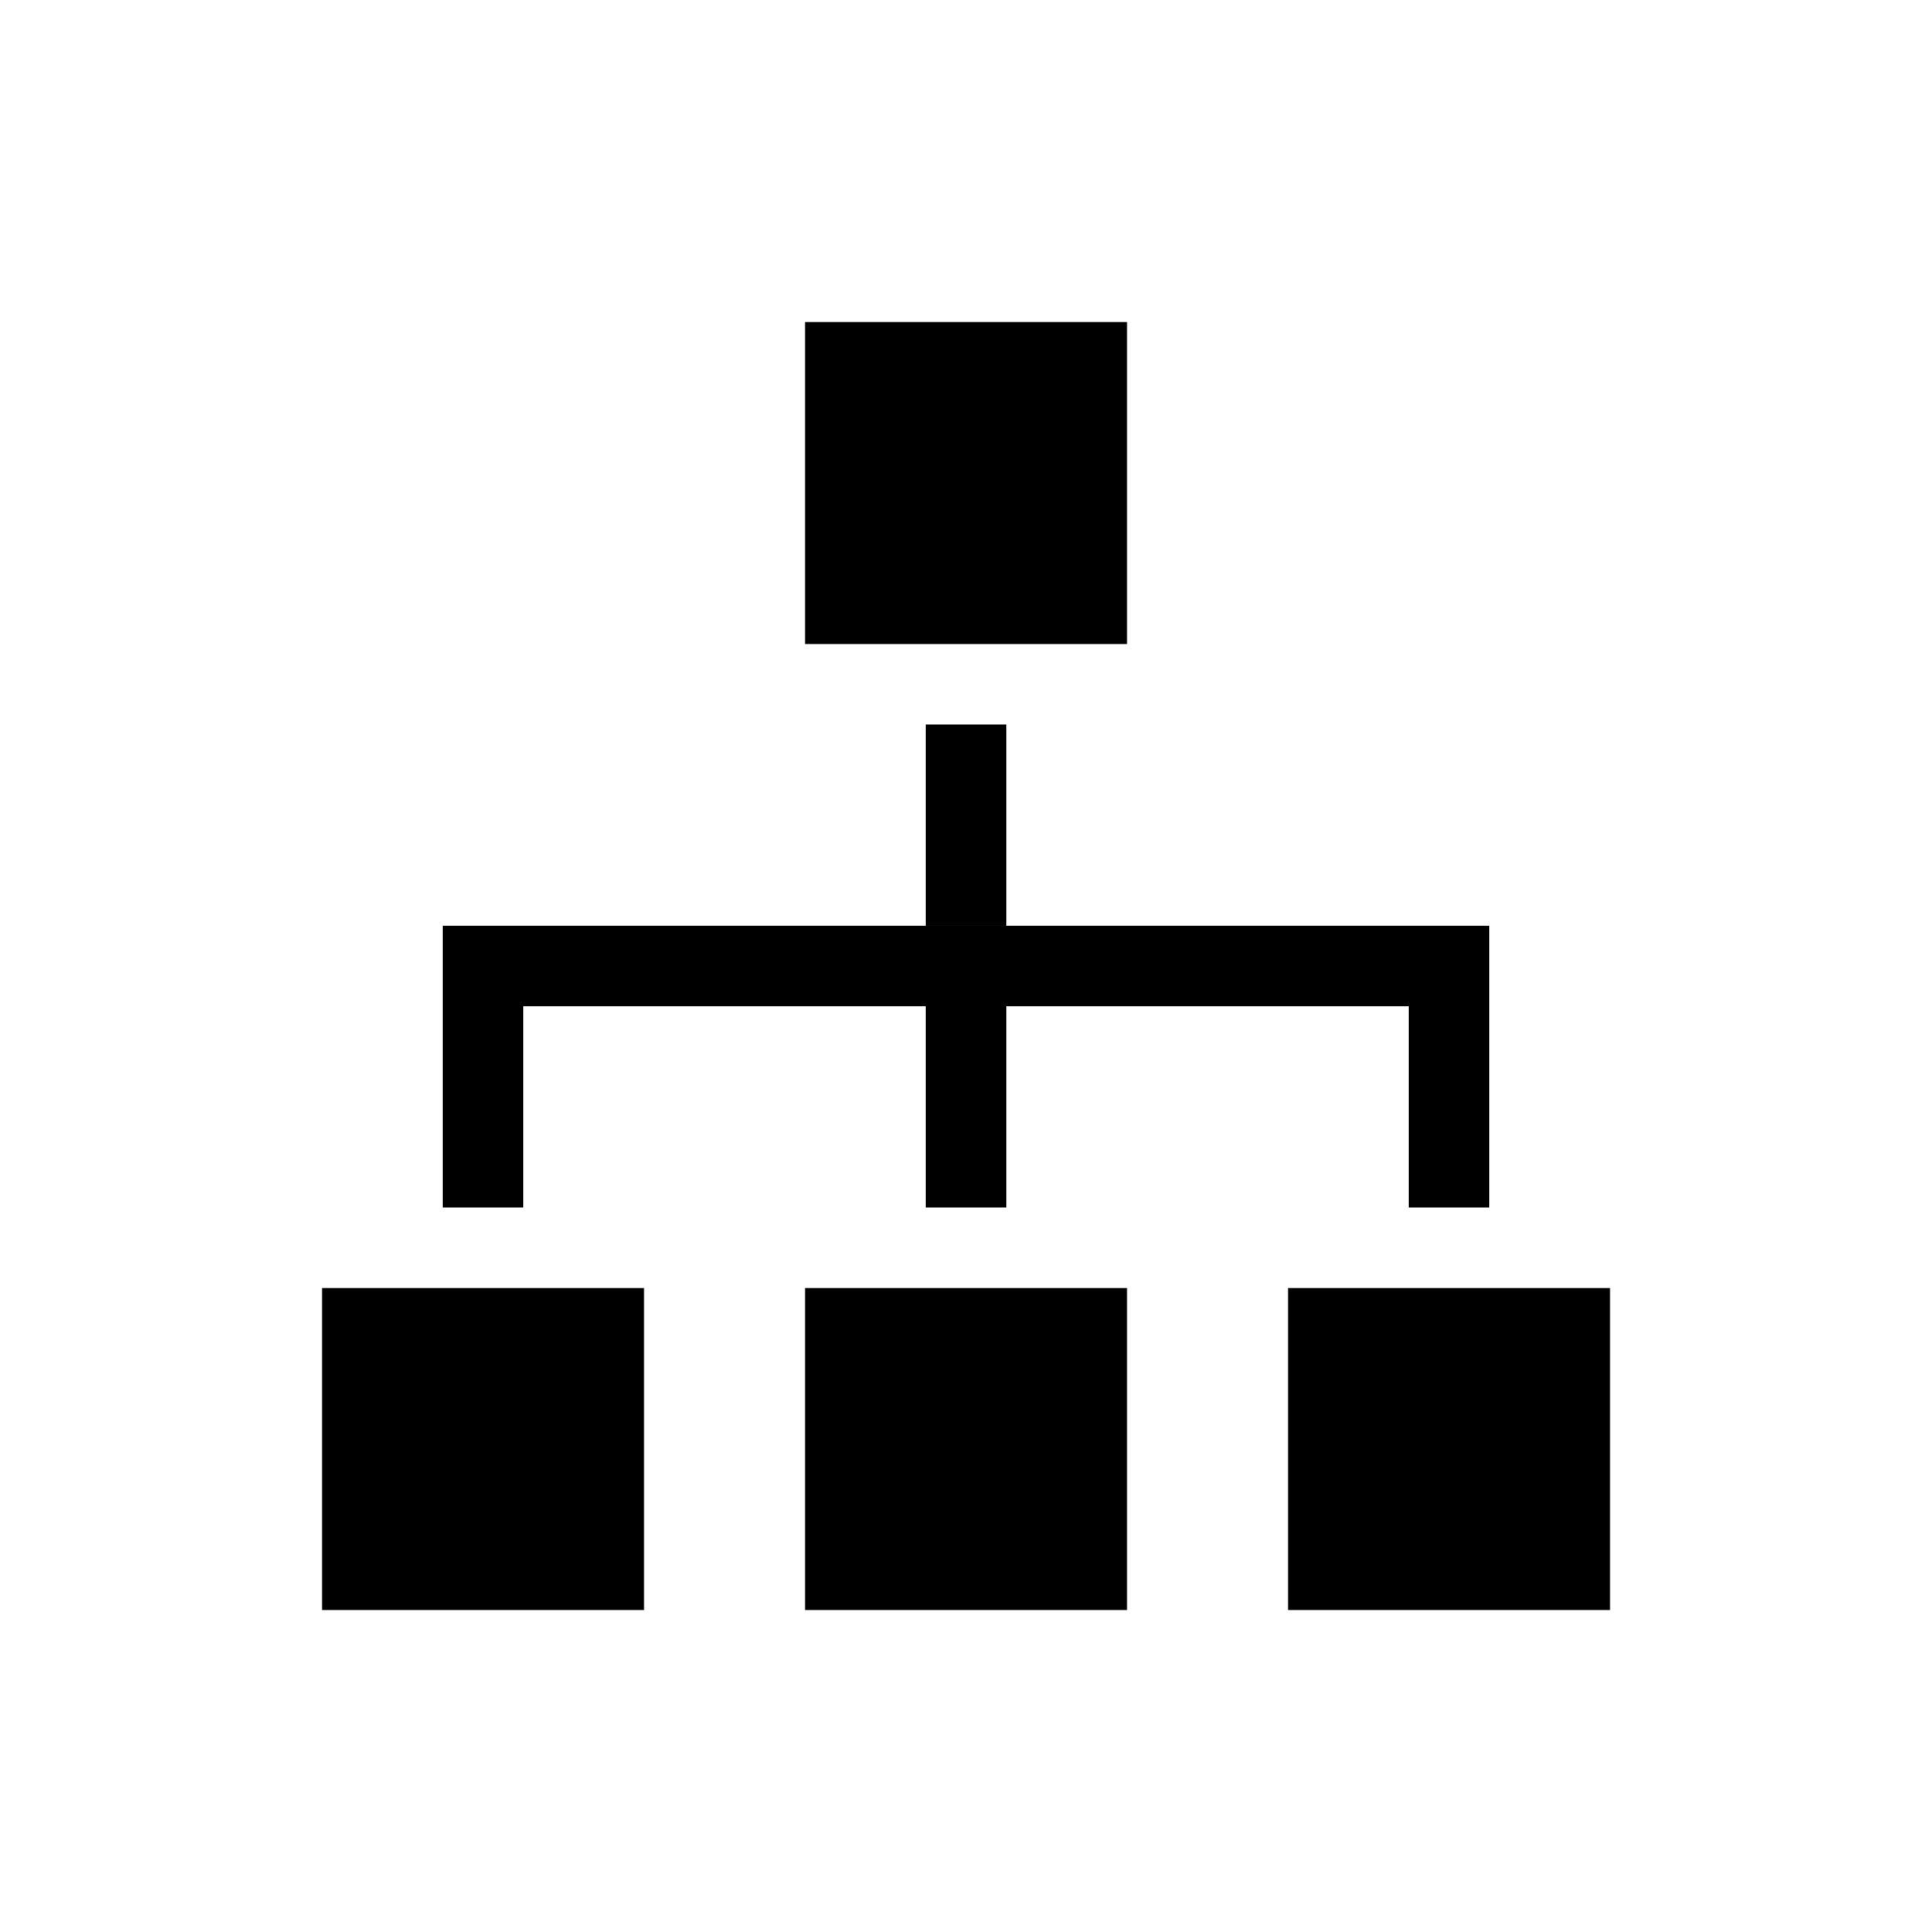 <?xml version="1.0" encoding="UTF-8"?>
<svg width="100pt" height="100pt" version="1.1" viewBox="0 0 100 100" xmlns="http://www.w3.org/2000/svg">
 <g>
  <path d="m41.668 66.668h16.668v16.668h-16.668z"/>
  <path d="m41.668 16.668h16.668v16.668h-16.668z"/>
  <path d="m66.668 66.668h16.668v16.668h-16.668z"/>
  <path d="m16.668 66.668h16.668v16.668h-16.668z"/>
  <path d="m47.918 37.5h4.168v10.418h-4.168z"/>
  <path d="m47.918 50h4.168v12.5h-4.168z"/>
  <path d="m77.082 62.5h-4.164v-10.418h-45.836v10.418h-4.164v-14.582h54.164z"/>
 </g>
</svg>
